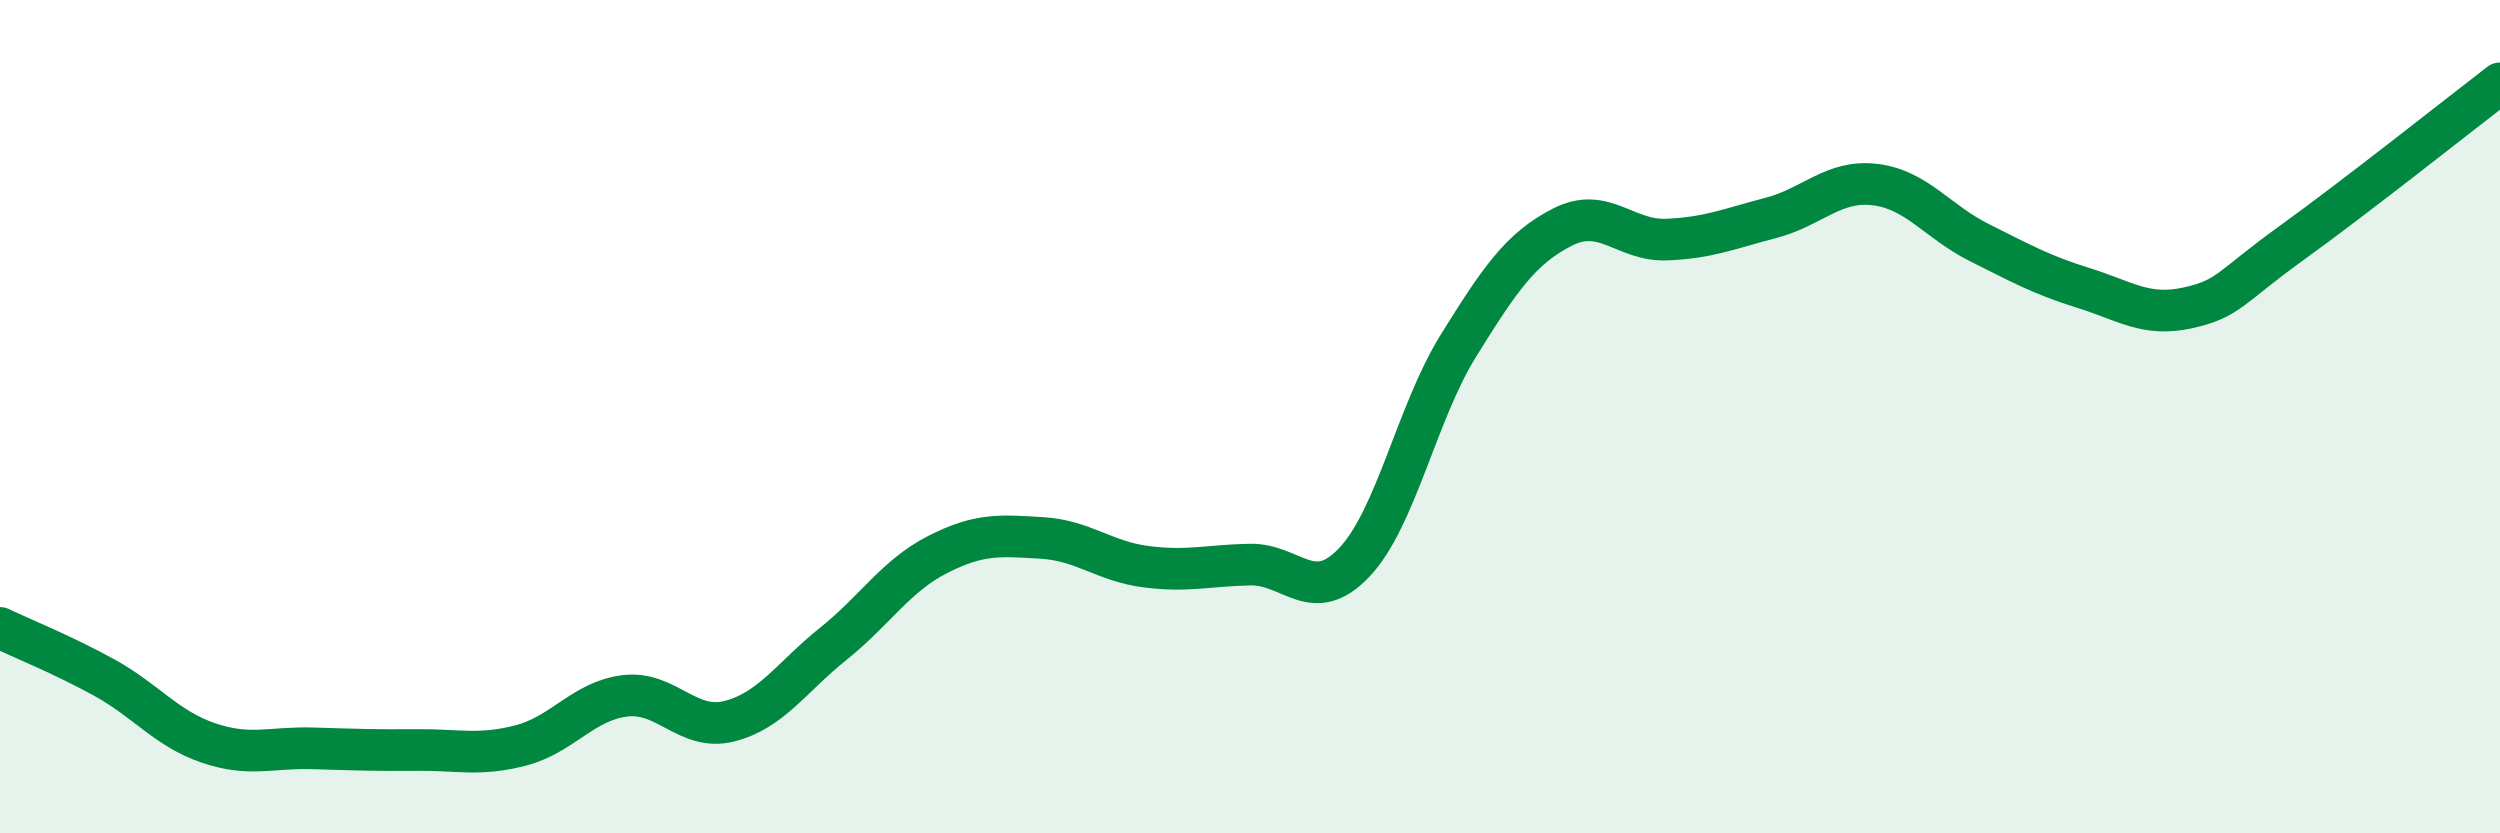 
    <svg width="60" height="20" viewBox="0 0 60 20" xmlns="http://www.w3.org/2000/svg">
      <path
        d="M 0,15.07 C 0.5,15.31 1.5,15.71 2.5,16.26 C 3.5,16.81 4,17.49 5,17.83 C 6,18.17 6.5,17.93 7.5,17.96 C 8.5,17.99 9,18.01 10,18 C 11,17.99 11.5,18.15 12.5,17.89 C 13.5,17.63 14,16.82 15,16.7 C 16,16.58 16.5,17.56 17.5,17.31 C 18.5,17.06 19,16.25 20,15.45 C 21,14.65 21.5,13.82 22.5,13.31 C 23.5,12.8 24,12.85 25,12.91 C 26,12.97 26.5,13.47 27.5,13.6 C 28.5,13.73 29,13.57 30,13.55 C 31,13.53 31.5,14.55 32.5,13.5 C 33.5,12.45 34,9.91 35,8.3 C 36,6.69 36.5,5.96 37.5,5.45 C 38.5,4.94 39,5.79 40,5.75 C 41,5.71 41.5,5.49 42.5,5.23 C 43.5,4.97 44,4.31 45,4.43 C 46,4.55 46.5,5.32 47.5,5.82 C 48.5,6.32 49,6.6 50,6.91 C 51,7.22 51.5,7.61 52.5,7.39 C 53.5,7.17 53.5,6.91 55,5.83 C 56.5,4.75 59,2.77 60,2L60 20L0 20Z"
        fill="#008740"
        opacity="0.1"
        stroke-linecap="round"
        stroke-linejoin="round"
      />
      <path
        d="M 0,15.07 C 0.5,15.31 1.5,15.71 2.5,16.26 C 3.5,16.81 4,17.49 5,17.83 C 6,18.17 6.5,17.93 7.5,17.96 C 8.5,17.99 9,18.01 10,18 C 11,17.99 11.5,18.15 12.5,17.89 C 13.5,17.63 14,16.82 15,16.7 C 16,16.58 16.5,17.56 17.5,17.31 C 18.5,17.06 19,16.25 20,15.45 C 21,14.65 21.5,13.82 22.5,13.31 C 23.5,12.8 24,12.85 25,12.91 C 26,12.97 26.5,13.47 27.5,13.6 C 28.5,13.73 29,13.57 30,13.55 C 31,13.53 31.5,14.55 32.5,13.5 C 33.5,12.45 34,9.91 35,8.3 C 36,6.69 36.5,5.96 37.5,5.45 C 38.5,4.94 39,5.79 40,5.75 C 41,5.71 41.5,5.49 42.5,5.23 C 43.5,4.97 44,4.31 45,4.43 C 46,4.55 46.5,5.32 47.5,5.82 C 48.5,6.32 49,6.6 50,6.91 C 51,7.22 51.5,7.61 52.5,7.39 C 53.5,7.17 53.5,6.91 55,5.83 C 56.5,4.75 59,2.77 60,2"
        stroke="#008740"
        stroke-width="1"
        fill="none"
        stroke-linecap="round"
        stroke-linejoin="round"
      />
    </svg>
  